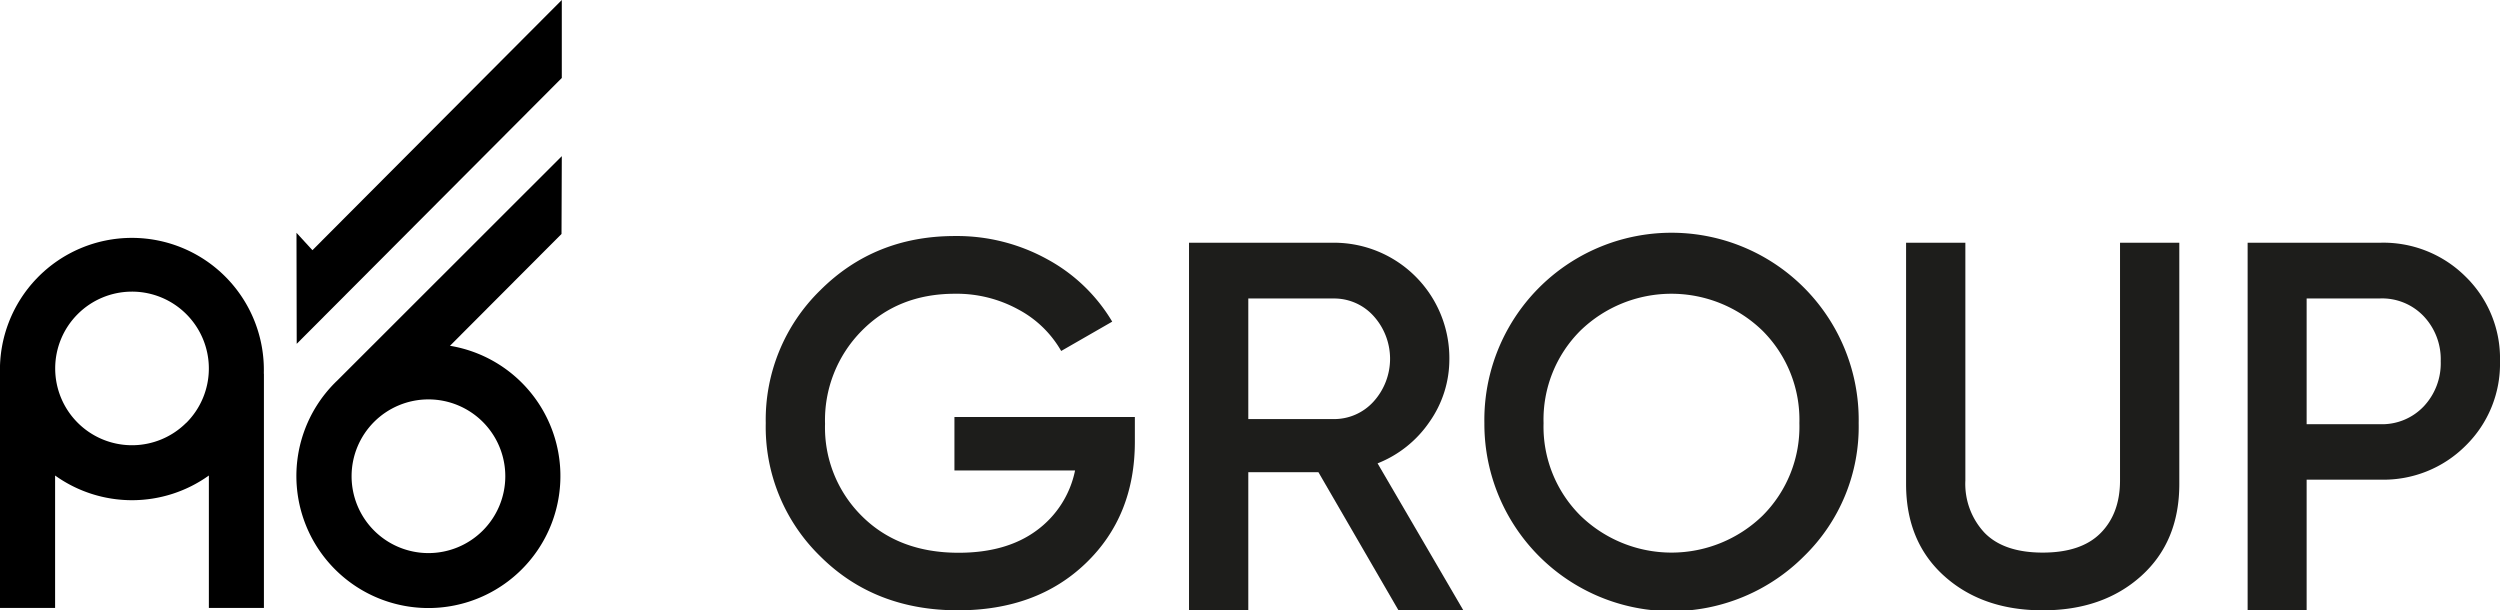 <svg xmlns="http://www.w3.org/2000/svg" viewBox="0 0 448.25 109.43"><defs><style>.cls-1{fill:#1d1d1b;}</style></defs><g id="Слой_1" data-name="Слой 1"><path d="M47.3,67A23.66,23.66,0,1,0,0,67H0v42H9.88V85.26a23.68,23.68,0,0,0,27.57,0V109h9.87V67Zm-13.9,8.8a13.77,13.77,0,1,1,0-19.48A13.77,13.77,0,0,1,33.4,75.82Z"/><path d="M100.73,28,60.44,68.26c-.11.11-.24.22-.35.34A23.67,23.67,0,1,0,80.68,62l20-20.05ZM86.56,75.64a13.78,13.78,0,1,1-19.48,0A13.79,13.79,0,0,1,86.56,75.64Z"/><polygon points="53.16 41.74 56.02 44.86 100.73 0 100.73 13.98 53.2 61.65 53.16 41.74"/></g><g id="Слой_2" data-name="Слой 2"><path class="cls-1" d="M203.48,74.77V79.2q0,13.32-8.78,21.77t-22.92,8.46q-15,0-24.73-9.71a32.34,32.34,0,0,1-9.75-23.85,32.41,32.41,0,0,1,9.75-23.8q9.75-9.75,24.17-9.75a33.53,33.53,0,0,1,16.55,4.16,30.37,30.37,0,0,1,11.65,11.19l-9.15,5.26a19.26,19.26,0,0,0-7.68-7.44,23,23,0,0,0-11.37-2.82q-10.17,0-16.73,6.66A22.76,22.76,0,0,0,147.93,76a22.32,22.32,0,0,0,6.61,16.54q6.6,6.57,17.33,6.57,8.59,0,14-4a17.69,17.69,0,0,0,6.89-10.76H171.13V74.77Z"/><path class="cls-1" d="M250.75,109.43,236.39,84.66H223.82v24.77H213.19V43.52h25.88a20.69,20.69,0,0,1,20.8,20.8,19.44,19.44,0,0,1-3.56,11.32A20.27,20.27,0,0,1,247,83.08l15.38,26.35ZM223.82,53.51V75.14h15.25A9.52,9.52,0,0,0,246.28,72a11.42,11.42,0,0,0,0-15.34,9.51,9.51,0,0,0-7.21-3.14Z"/><path class="cls-1" d="M323.51,99.68a33.56,33.56,0,0,1-57.36-23.81,33.56,33.56,0,1,1,67.11,0A32.4,32.4,0,0,1,323.51,99.68Zm-40.12-7.21a23.44,23.44,0,0,0,32.63,0,22.54,22.54,0,0,0,6.61-16.6A22.54,22.54,0,0,0,316,59.28a23.44,23.44,0,0,0-32.63,0,22.5,22.5,0,0,0-6.61,16.59A22.5,22.5,0,0,0,283.39,92.47Z"/><path class="cls-1" d="M383.91,103.28q-6.84,6.15-17.65,6.15t-17.66-6.15q-6.84-6.15-6.84-16.5V43.52h10.63V86.13a12.83,12.83,0,0,0,3.47,9.43q3.47,3.52,10.4,3.52t10.4-3.52q3.46-3.51,3.46-9.43V43.52h10.63V86.78Q390.75,97.13,383.91,103.28Z"/><path class="cls-1" d="M426.8,43.52a20.88,20.88,0,0,1,15.3,6.1,20.5,20.5,0,0,1,6.15,15.16A20.55,20.55,0,0,1,442.1,79.9,20.8,20.8,0,0,1,426.8,86H413.58v23.39H403V43.52Zm0,32.54a10.29,10.29,0,0,0,7.77-3.19,11.25,11.25,0,0,0,3.05-8.09,11.22,11.22,0,0,0-3.05-8.08,10.29,10.29,0,0,0-7.77-3.19H413.58V76.06Z"/></g></svg>